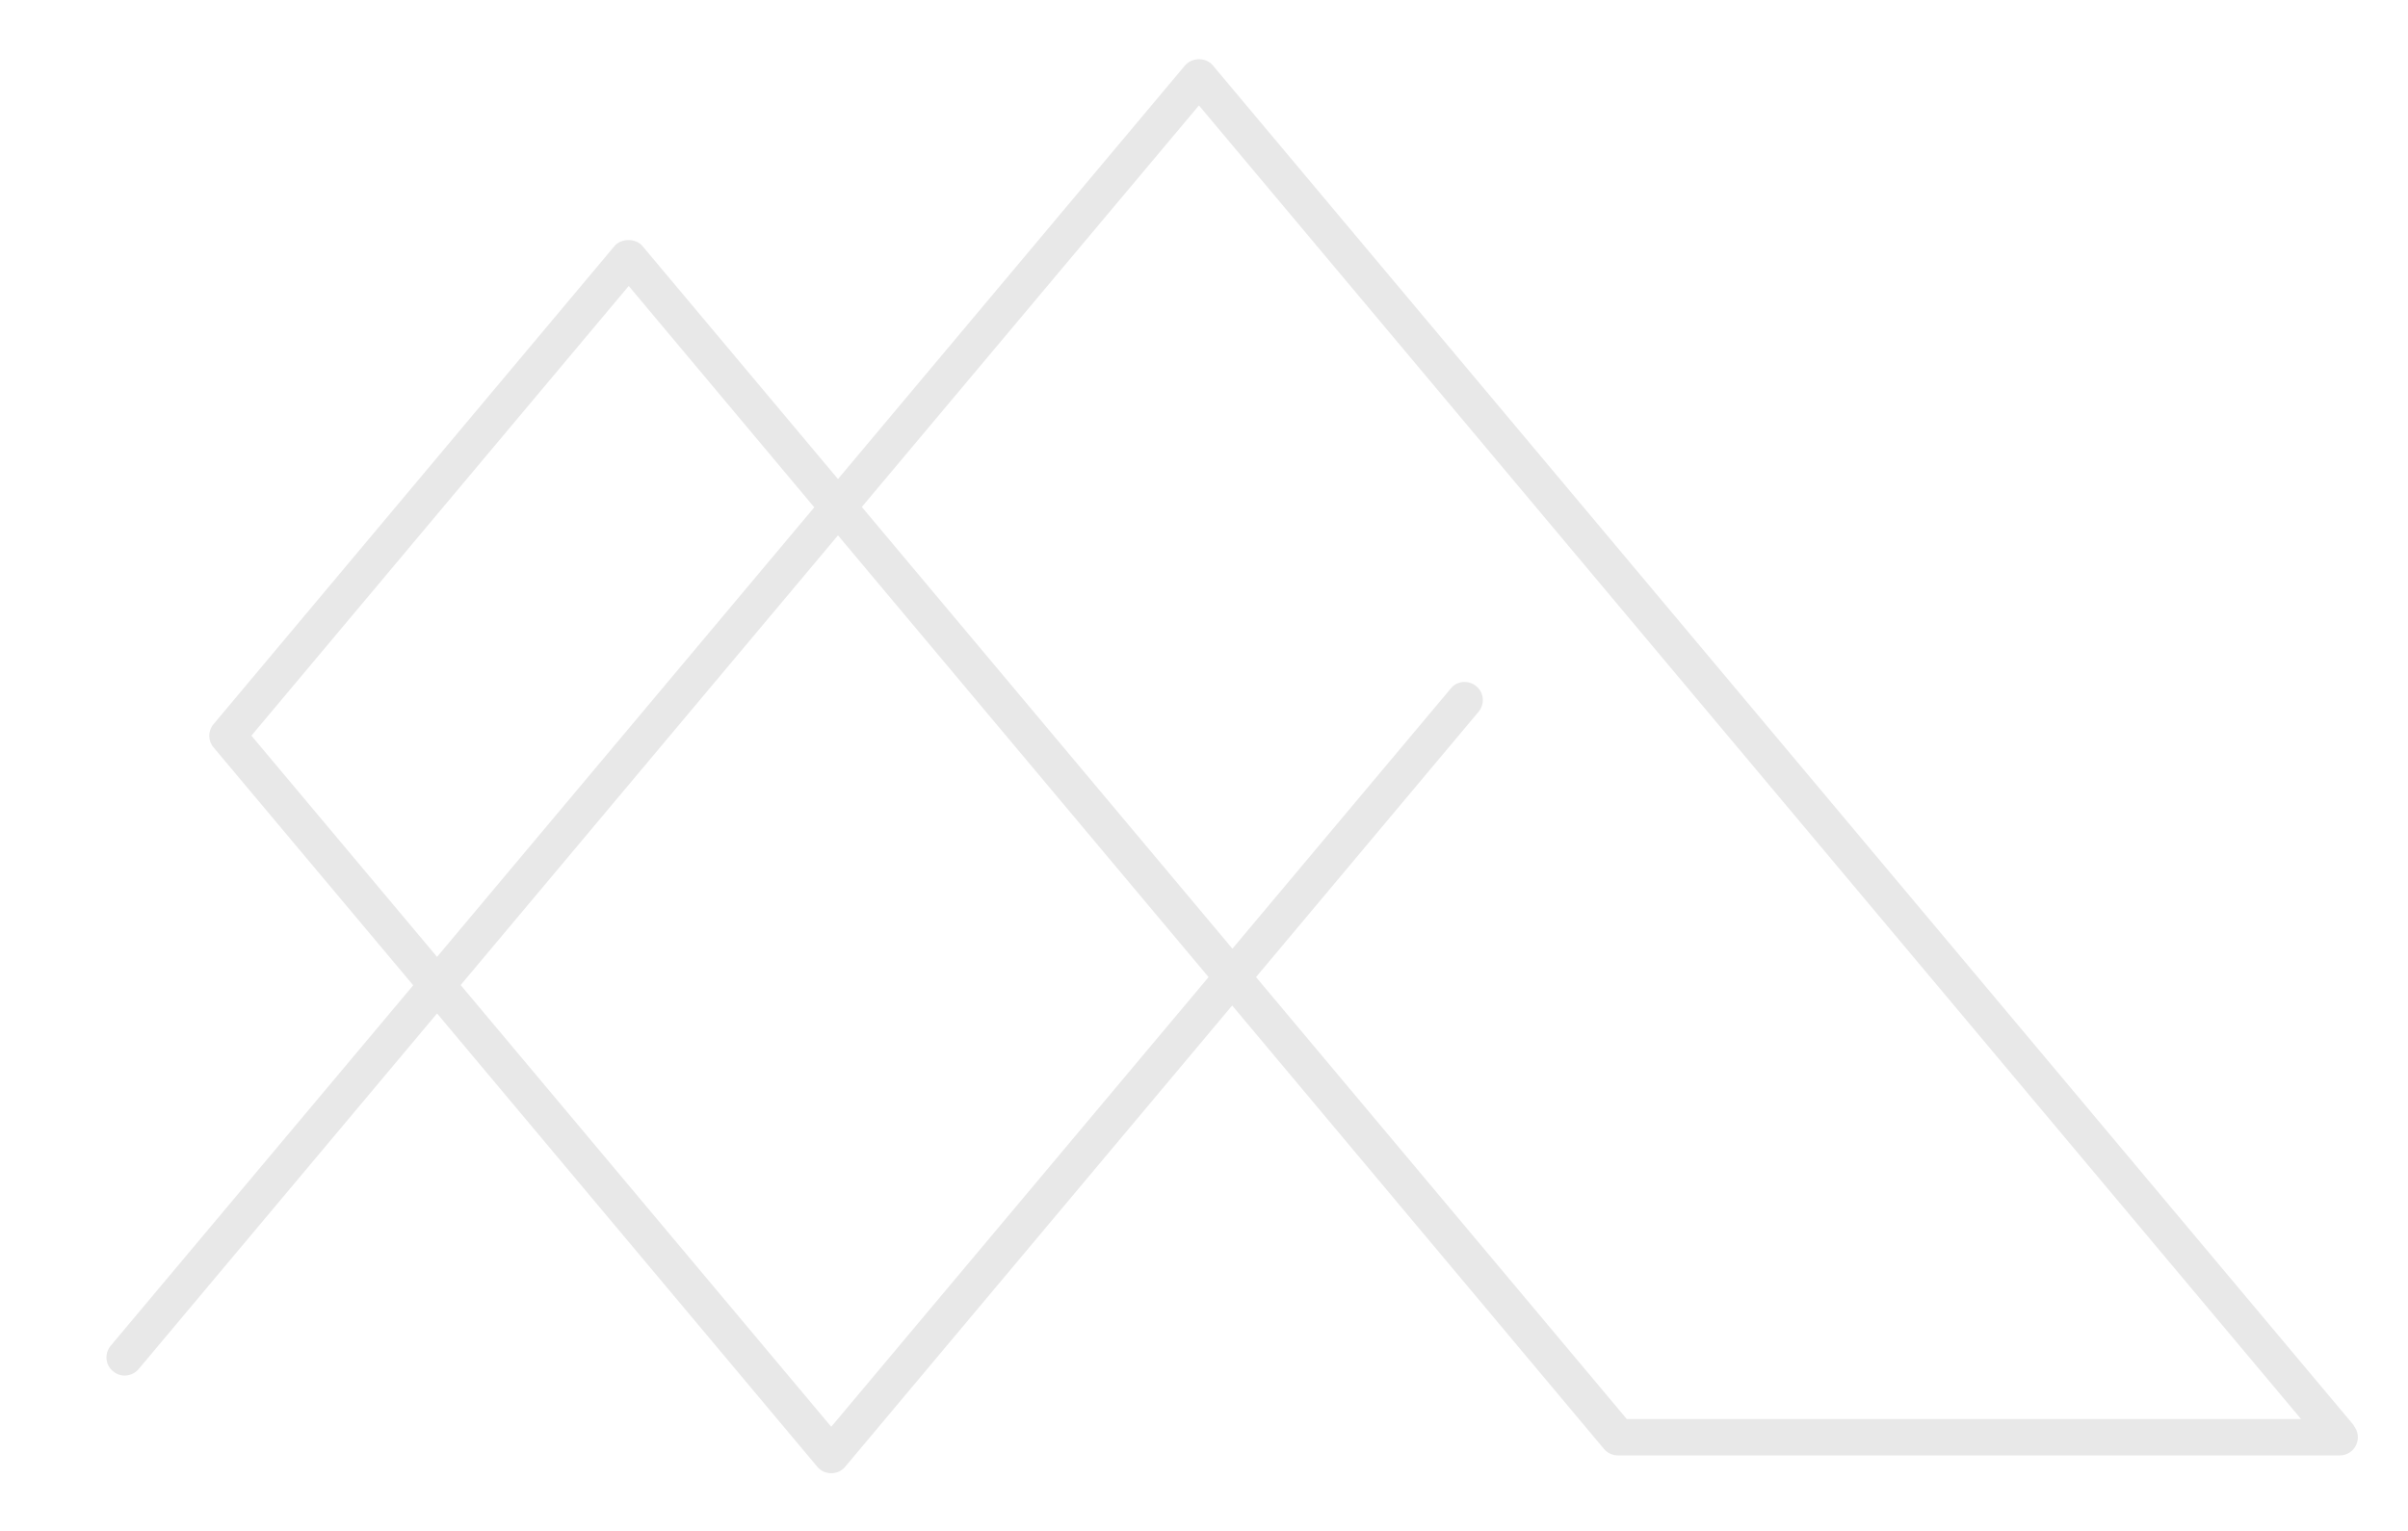 <?xml version="1.0" encoding="UTF-8"?>
<svg id="Ebene_1" xmlns="http://www.w3.org/2000/svg" version="1.1" viewBox="0 0 1000 636">
  <!-- Generator: Adobe Illustrator 29.3.1, SVG Export Plug-In . SVG Version: 2.1.0 Build 151)  -->
  <defs>
    <style>
      .st0 {
        fill: #e8e8e8;
      }
    </style>
  </defs>
  <path class="st0" d="M977.5,592.1L503.7,27.2c-1.4-1.7-3.5-2.6-5.8-2.6h0c-2.3,0-4.4,1-5.8,2.6l-144.1,171.8-81.2-96.8c-2.8-3.3-8.8-3.3-11.6,0l-166.5,198.6c-2.4,2.8-2.4,6.9,0,9.7l82.9,98.8-125.6,149.7c-2.7,3.2-2.3,8,.9,10.6,1.5,1.3,3.5,2,5.5,1.8s3.9-1.1,5.2-2.7l123.9-147.7,157.9,188.3c1.4,1.7,3.5,2.7,5.8,2.7s4.4-1,5.8-2.7l160.7-191.6,154.4,184.2c1.4,1.7,3.5,2.7,5.8,2.7h299.8c2.9,0,5.6-1.7,6.8-4.4,1.2-2.6.8-5.8-1.1-8h.1ZM338.2,210.7l-156.7,186.8-77.1-91.9,156.7-186.8,77.1,92h0ZM501.9,405.9l-156.7,186.8-153.9-183.5,156.7-186.8,153.9,183.5h0ZM675.5,589.4l-153.9-183.5,92.4-110.2c2.7-3.2,2.3-8-.9-10.6-1.5-1.3-3.5-1.9-5.5-1.8-2,.2-3.9,1.1-5.1,2.7l-90.7,108.1-153.9-183.5L497.9,43.8l457.7,545.7h-280.1Z"/>
</svg>